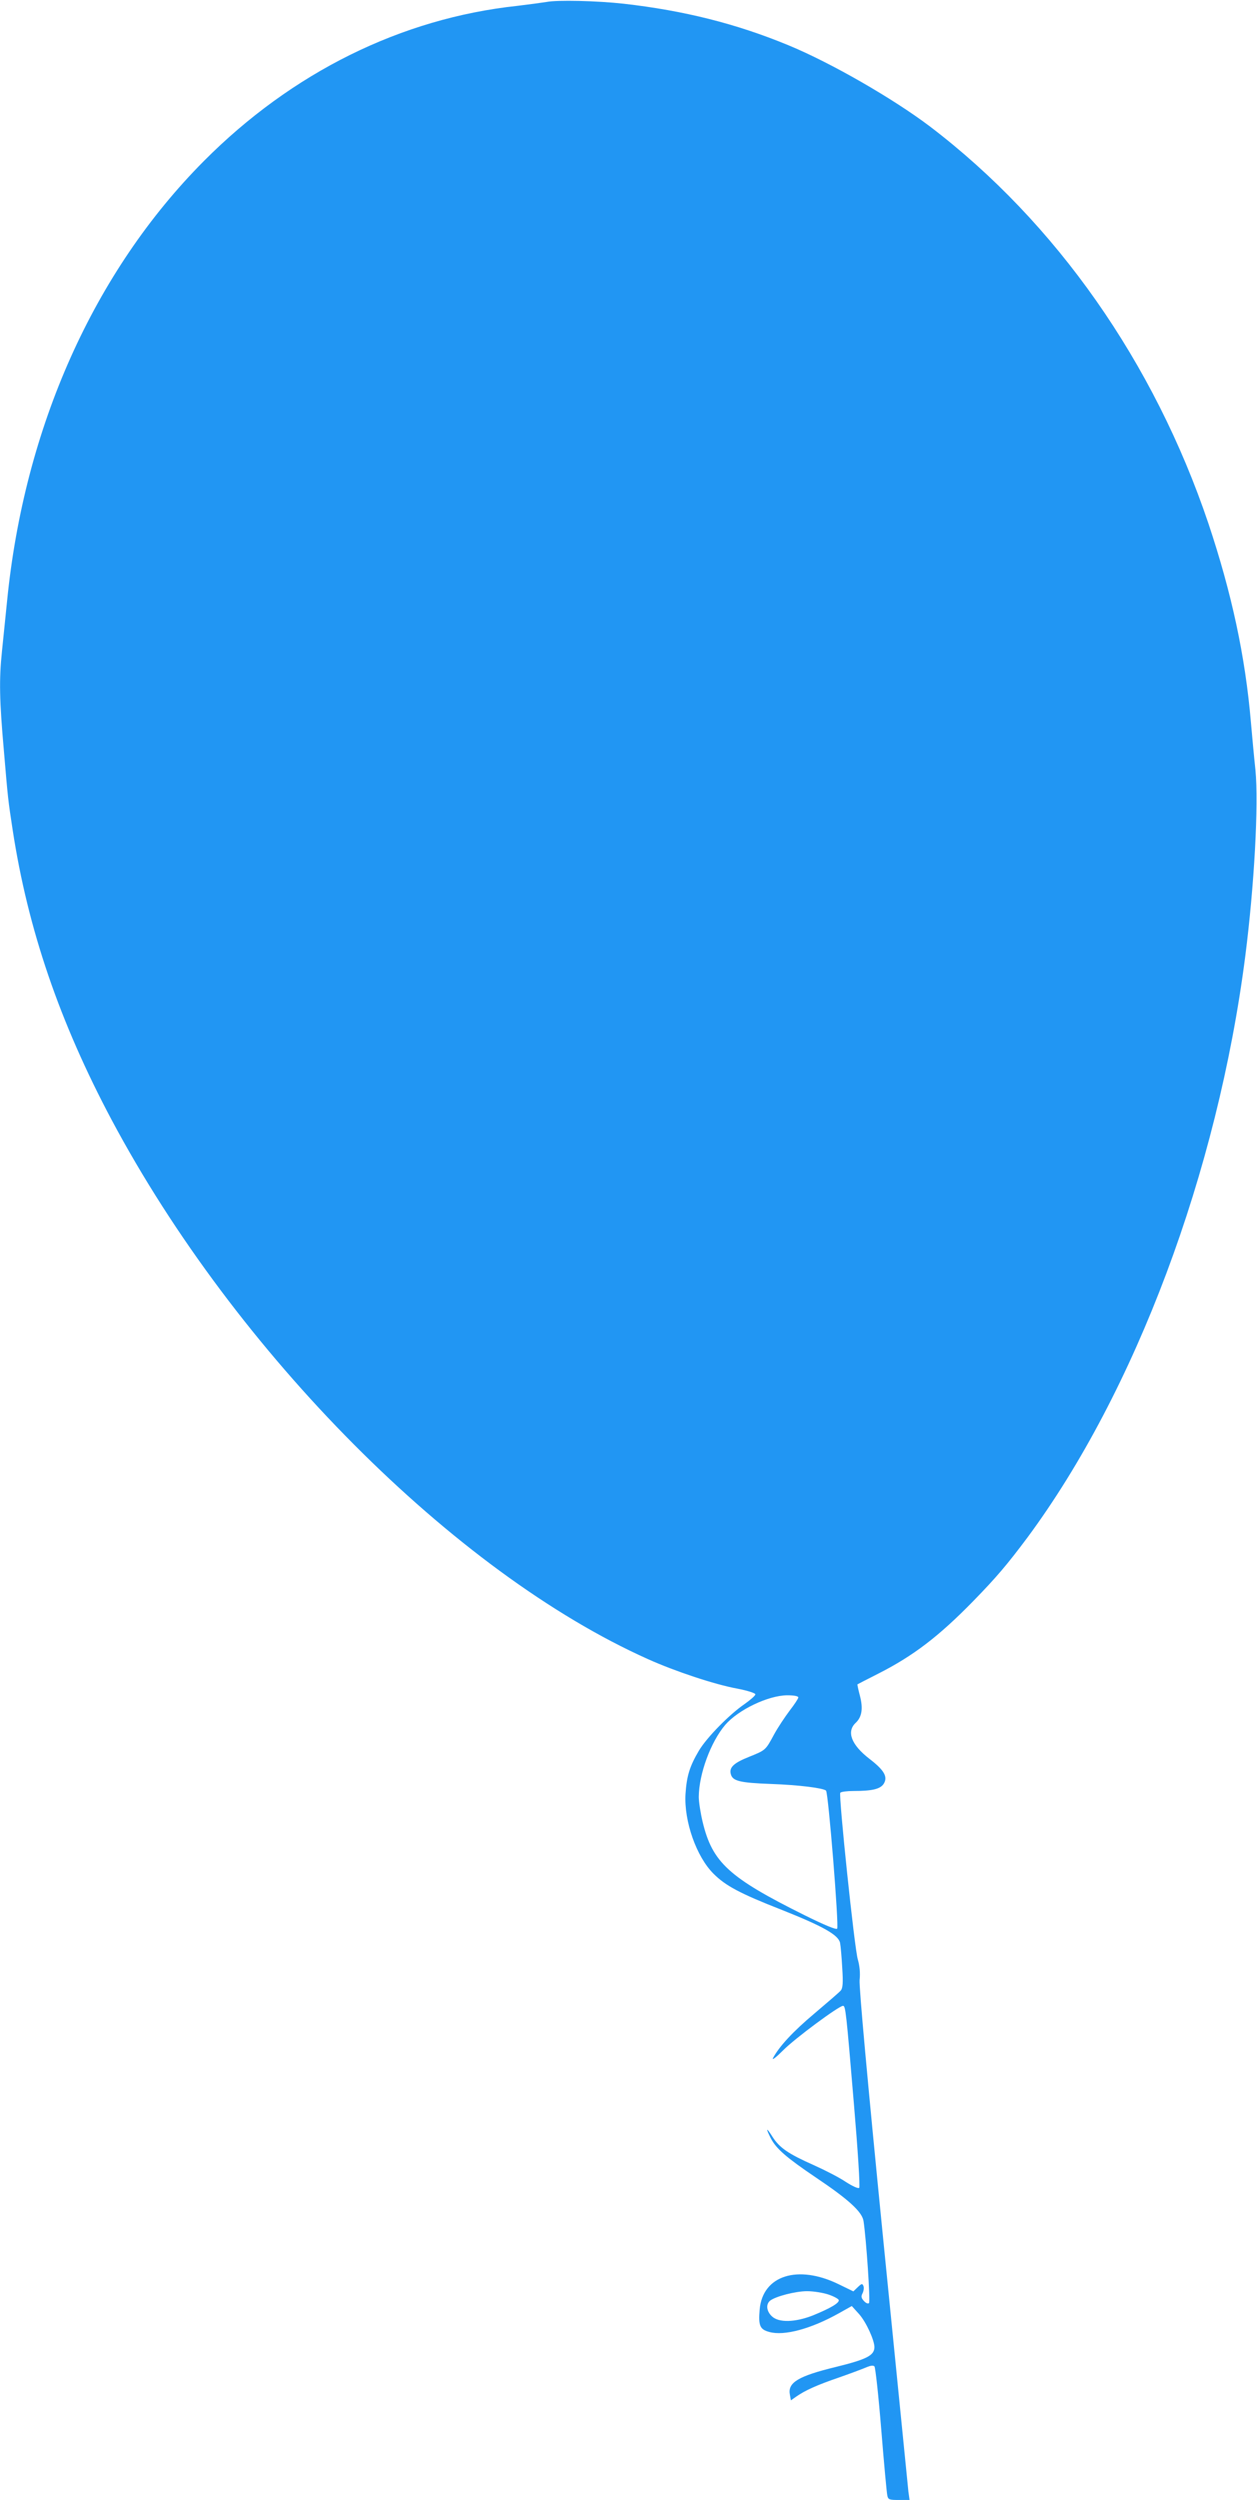 <?xml version="1.0" standalone="no"?>
<!DOCTYPE svg PUBLIC "-//W3C//DTD SVG 20010904//EN"
 "http://www.w3.org/TR/2001/REC-SVG-20010904/DTD/svg10.dtd">
<svg version="1.0" xmlns="http://www.w3.org/2000/svg"
 width="644pt" height="1280pt" viewBox="0 0 644 1280"
 preserveAspectRatio="xMidYMid meet">
<g transform="translate(0,1280) scale(0.1,-0.1)"
fill="#2196f3" stroke="none">
<path d="M2800 12790 c-25 -4 -92 -13 -150 -20 -595 -64 -1154 -341 -1605
-794 -564 -567 -921 -1364 -1009 -2256 -9 -85 -20 -200 -26 -255 -15 -144 -13
-251 10 -510 21 -247 21 -248 45 -405 78 -509 241 -984 507 -1484 636 -1192
1756 -2317 2748 -2761 138 -62 342 -130 458 -151 52 -10 92 -23 92 -29 0 -7
-26 -29 -57 -51 -77 -53 -191 -169 -232 -237 -48 -81 -63 -131 -69 -223 -8
-139 56 -321 144 -408 61 -61 135 -101 350 -185 209 -83 290 -128 298 -169 3
-15 8 -72 11 -127 5 -76 3 -104 -7 -116 -7 -9 -68 -61 -134 -117 -112 -94
-182 -170 -214 -230 -6 -13 17 5 52 40 59 60 286 228 307 228 13 0 16 -27 56
-504 20 -235 32 -423 27 -428 -5 -5 -35 9 -68 30 -32 22 -106 60 -164 86 -131
58 -176 89 -212 145 -32 51 -37 48 -9 -7 28 -54 80 -99 231 -201 167 -112 236
-175 244 -222 14 -91 36 -413 28 -421 -5 -5 -16 0 -26 11 -14 15 -15 24 -7 39
6 12 8 28 5 37 -6 14 -9 14 -29 -5 l-23 -22 -74 36 c-210 103 -391 46 -406
-129 -7 -83 1 -102 50 -115 76 -21 213 16 356 96 l66 37 38 -42 c36 -41 78
-133 78 -169 -1 -42 -39 -62 -198 -101 -193 -47 -248 -80 -235 -143 l5 -28 27
19 c46 32 105 59 222 99 63 22 126 46 142 53 17 7 31 9 37 3 5 -5 21 -151 35
-324 14 -173 28 -325 31 -337 4 -21 10 -23 59 -23 l55 0 -6 43 c-2 23 -61 609
-130 1302 -81 815 -123 1280 -120 1317 4 36 0 74 -9 105 -17 53 -99 839 -90
854 4 5 34 9 68 9 96 0 136 10 154 36 23 36 4 70 -73 129 -93 72 -118 139 -70
184 32 30 39 74 21 141 -8 30 -13 55 -12 56 1 1 48 25 105 54 182 92 313 193
488 372 119 122 174 187 278 326 553 747 974 1870 1116 2977 46 360 69 776 52
953 -7 64 -17 173 -23 242 -29 341 -99 664 -218 1020 -278 824 -780 1540
-1426 2032 -189 143 -507 326 -725 416 -268 111 -537 178 -845 213 -135 15
-340 20 -395 9z m1290 -8681 c0 -6 -20 -36 -44 -67 -24 -32 -61 -87 -81 -124
-43 -80 -43 -79 -127 -113 -78 -31 -103 -54 -94 -88 9 -36 45 -45 206 -51 143
-5 268 -21 282 -34 12 -12 67 -696 57 -707 -6 -6 -66 19 -167 69 -388 193
-472 270 -522 477 -11 46 -20 104 -20 129 1 117 61 281 136 369 67 77 219 150
317 151 34 0 57 -4 57 -11z m154 -3057 c27 -9 51 -22 53 -28 5 -15 -44 -43
-132 -79 -92 -36 -175 -38 -210 -5 -28 26 -32 61 -10 80 27 22 130 49 190 49
33 0 82 -8 109 -17z"/>
</g>
</svg>
